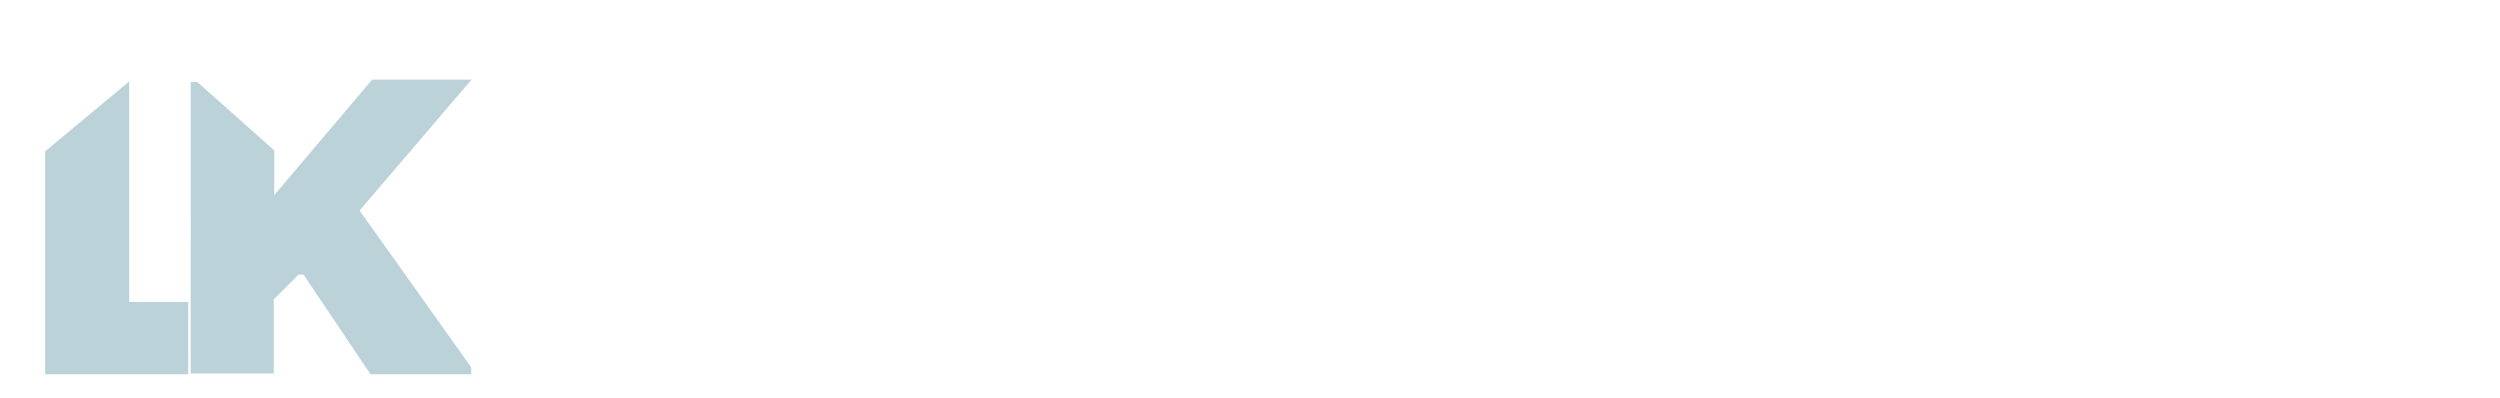 <?xml version="1.0" encoding="UTF-8" standalone="no"?>
<!-- Created with Inkscape (http://www.inkscape.org/) -->

<svg
   width="206.905mm"
   height="32.907mm"
   viewBox="0 0 206.905 32.907"
   version="1.1"
   id="svg5"
   xml:space="preserve"
   xmlns="http://www.w3.org/2000/svg"
   xmlns:svg="http://www.w3.org/2000/svg"><defs
     id="defs2"><filter
       style="color-interpolation-filters:sRGB"
       id="filter10345"
       x="-0.083"
       y="-0.745"
       width="1.172"
       height="2.77"><feFlood
         flood-opacity="0.498"
         flood-color="rgb(0,0,0)"
         result="flood"
         id="feFlood10335" /><feComposite
         in="flood"
         in2="SourceGraphic"
         operator="in"
         result="composite1"
         id="feComposite10337" /><feGaussianBlur
         in="composite1"
         stdDeviation="0.506"
         result="blur"
         id="feGaussianBlur10339" /><feOffset
         dx="0.078"
         dy="0.454"
         result="offset"
         id="feOffset10341" /><feComposite
         in="SourceGraphic"
         in2="offset"
         operator="over"
         result="fbSourceGraphic"
         id="feComposite10343" /><feColorMatrix
         result="fbSourceGraphicAlpha"
         in="fbSourceGraphic"
         values="0 0 0 -1 0 0 0 0 -1 0 0 0 0 -1 0 0 0 0 1 0"
         id="feColorMatrix11205" /><feFlood
         id="feFlood11207"
         flood-opacity="0.498"
         flood-color="rgb(0,0,0)"
         result="flood"
         in="fbSourceGraphic" /><feComposite
         in2="fbSourceGraphic"
         id="feComposite11209"
         in="flood"
         operator="in"
         result="composite1" /><feGaussianBlur
         id="feGaussianBlur11211"
         in="composite1"
         stdDeviation="0.5"
         result="blur" /><feOffset
         id="feOffset11213"
         dx="0.078"
         dy="0.454"
         result="offset" /><feComposite
         in2="offset"
         id="feComposite11215"
         in="fbSourceGraphic"
         operator="over"
         result="composite2" /></filter><filter
       style="color-interpolation-filters:sRGB"
       id="filter10357"
       x="-0.038"
       y="-0.036"
       width="1.079"
       height="1.087"><feFlood
         flood-opacity="0.498"
         flood-color="rgb(0,0,0)"
         result="flood"
         id="feFlood10347" /><feComposite
         in="flood"
         in2="SourceGraphic"
         operator="in"
         result="composite1"
         id="feComposite10349" /><feGaussianBlur
         in="composite1"
         stdDeviation="0.506"
         result="blur"
         id="feGaussianBlur10351" /><feOffset
         dx="0.078"
         dy="0.454"
         result="offset"
         id="feOffset10353" /><feComposite
         in="SourceGraphic"
         in2="offset"
         operator="over"
         result="composite2"
         id="feComposite10355" /></filter><filter
       style="color-interpolation-filters:sRGB"
       id="filter10369"
       x="-0.036"
       y="-0.077"
       width="1.075"
       height="1.184"><feFlood
         flood-opacity="0.498"
         flood-color="rgb(0,0,0)"
         result="flood"
         id="feFlood10359" /><feComposite
         in="flood"
         in2="SourceGraphic"
         operator="in"
         result="composite1"
         id="feComposite10361" /><feGaussianBlur
         in="composite1"
         stdDeviation="0.506"
         result="blur"
         id="feGaussianBlur10363" /><feOffset
         dx="0.078"
         dy="0.454"
         result="offset"
         id="feOffset10365" /><feComposite
         in="SourceGraphic"
         in2="offset"
         operator="over"
         result="composite2"
         id="feComposite10367" /></filter><filter
       style="color-interpolation-filters:sRGB"
       id="filter10381"
       x="-0.016"
       y="-0.214"
       width="1.032"
       height="1.507"><feFlood
         flood-opacity="0.498"
         flood-color="rgb(0,0,0)"
         result="flood"
         id="feFlood10371" /><feComposite
         in="flood"
         in2="SourceGraphic"
         operator="in"
         result="composite1"
         id="feComposite10373" /><feGaussianBlur
         in="composite1"
         stdDeviation="0.506"
         result="blur"
         id="feGaussianBlur10375" /><feOffset
         dx="0.078"
         dy="0.454"
         result="offset"
         id="feOffset10377" /><feComposite
         in="SourceGraphic"
         in2="offset"
         operator="over"
         result="composite2"
         id="feComposite10379" /></filter><filter
       style="color-interpolation-filters:sRGB"
       id="filter10393"
       x="-0.036"
       y="-2.085"
       width="1.075"
       height="5.949"><feFlood
         flood-opacity="0.498"
         flood-color="rgb(0,0,0)"
         result="flood"
         id="feFlood10383" /><feComposite
         in="flood"
         in2="SourceGraphic"
         operator="in"
         result="composite1"
         id="feComposite10385" /><feGaussianBlur
         in="composite1"
         stdDeviation="0.506"
         result="blur"
         id="feGaussianBlur10387" /><feOffset
         dx="0.078"
         dy="0.454"
         result="offset"
         id="feOffset10389" /><feComposite
         in="SourceGraphic"
         in2="offset"
         operator="over"
         result="composite2"
         id="feComposite10391" /></filter><filter
       style="color-interpolation-filters:sRGB"
       id="filter10405"
       x="-0.036"
       y="-2.085"
       width="1.075"
       height="5.949"><feFlood
         flood-opacity="0.498"
         flood-color="rgb(0,0,0)"
         result="flood"
         id="feFlood10395" /><feComposite
         in="flood"
         in2="SourceGraphic"
         operator="in"
         result="composite1"
         id="feComposite10397" /><feGaussianBlur
         in="composite1"
         stdDeviation="0.506"
         result="blur"
         id="feGaussianBlur10399" /><feOffset
         dx="0.078"
         dy="0.454"
         result="offset"
         id="feOffset10401" /><feComposite
         in="SourceGraphic"
         in2="offset"
         operator="over"
         result="composite2"
         id="feComposite10403" /></filter><filter
       style="color-interpolation-filters:sRGB"
       id="filter10417"
       x="-0.075"
       y="-0.037"
       width="1.155"
       height="1.087"><feFlood
         flood-opacity="0.498"
         flood-color="rgb(0,0,0)"
         result="flood"
         id="feFlood10407" /><feComposite
         in="flood"
         in2="SourceGraphic"
         operator="in"
         result="composite1"
         id="feComposite10409" /><feGaussianBlur
         in="composite1"
         stdDeviation="0.506"
         result="blur"
         id="feGaussianBlur10411" /><feOffset
         dx="0.078"
         dy="0.454"
         result="offset"
         id="feOffset10413" /><feComposite
         in="SourceGraphic"
         in2="offset"
         operator="over"
         result="composite2"
         id="feComposite10415" /></filter></defs><g
     id="layer1"
     transform="translate(-1.48,-175.92)"><g
       id="g13969"
       transform="translate(-59.535,111.802)"><g
         aria-label="LIMITED"
         transform="matrix(1.526,0,0,1.526,-39.83,-66.995)"
         id="text434"
         style="font-size:4.631px;line-height:1.25;letter-spacing:1.995px;stroke-width:0.116;filter:url(#filter10345)"><path
           d="m 133.372,104.162 h 2.264 v -0.232 h -2.019 v -3.01 h -0.245 z"
           style="font-family:Stem-ExtraLight;-inkscape-font-specification:Stem-ExtraLight;fill:#ffffff"
           id="path336" /><path
           d="m 138.095,104.162 h 0.245 v -3.242 h -0.245 z"
           style="font-family:Stem-ExtraLight;-inkscape-font-specification:Stem-ExtraLight;fill:#ffffff"
           id="path338" /><path
           d="m 141.122,104.162 h 0.245 v -2.839 l 1.292,1.737 h 0.051 l 1.264,-1.75 v 2.853 h 0.245 v -3.242 h -0.241 l -1.278,1.783 -1.329,-1.783 h -0.25 z"
           style="font-family:Stem-ExtraLight;-inkscape-font-specification:Stem-ExtraLight;fill:#ffffff"
           id="path340" /><path
           d="m 147.002,104.162 h 0.245 v -3.242 h -0.245 z"
           style="font-family:Stem-ExtraLight;-inkscape-font-specification:Stem-ExtraLight;fill:#ffffff"
           id="path342" /><path
           d="m 149.678,101.152 h 1.181 v 3.01 h 0.245 v -3.01 h 1.181 v -0.232 h -2.607 z"
           style="font-family:Stem-ExtraLight;-inkscape-font-specification:Stem-ExtraLight;fill:#ffffff"
           id="path344" /><path
           d="m 154.669,104.162 h 2.32 v -0.232 h -2.075 V 102.629 h 1.894 v -0.232 h -1.894 v -1.246 h 2.028 v -0.232 h -2.274 z"
           style="font-family:Stem-ExtraLight;-inkscape-font-specification:Stem-ExtraLight;fill:#ffffff"
           id="path346" /><path
           d="m 159.609,104.162 h 0.945 c 0.583,0 1.023,-0.153 1.324,-0.463 0.301,-0.31 0.454,-0.713 0.454,-1.204 0,-0.218 -0.032,-0.417 -0.097,-0.602 -0.065,-0.185 -0.162,-0.352 -0.292,-0.5 -0.134,-0.148 -0.315,-0.264 -0.546,-0.347 -0.232,-0.083 -0.5,-0.125 -0.806,-0.125 h -0.982 z m 0.972,-3.01 c 0.514,0 0.894,0.125 1.135,0.366 0.241,0.245 0.361,0.57 0.361,0.977 0,0.435 -0.13,0.783 -0.38,1.042 -0.25,0.264 -0.63,0.394 -1.135,0.394 h -0.709 v -2.778 z"
           style="font-family:Stem-ExtraLight;-inkscape-font-specification:Stem-ExtraLight;fill:#ffffff"
           id="path348" /></g><path
         style="fill:#bbd2d8;fill-opacity:1;stroke:none;stroke-width:0.265px;stroke-linecap:butt;stroke-linejoin:miter;stroke-opacity:1;filter:url(#filter10357)"
         d="m 24.749,108.424 h 9.392 v -8.388 l 2.793,-2.793 h 0.573 l 7.571,11.268 h 11.387 v -0.787 L 43.845,89.998 56.499,75.19 h -11.23 l -11.076,13.072 v -5.069 l -8.68,-7.713 -0.759,-0.01 z"
         id="path2237"
         transform="matrix(0.732,0,0,0.732,58.625,15.332)" /><path
         style="fill:#ffffff;stroke:none;stroke-width:0.265px;stroke-linecap:butt;stroke-linejoin:miter;stroke-opacity:1;filter:url(#filter10369)"
         d="m 4.479,82.047 1.312,1.312 c 0,0 0.908,0.074 0.99,0 C 6.89,83.26 21.255,70.56 21.255,70.56 L 36.204,83.542 h 0.52 L 38.044,82.223 21.701,67.85 h -0.936 z"
         id="path2308"
         transform="matrix(0.732,0,0,0.732,58.625,15.332)" /><g
         aria-label="CLEANINGSERVICES"
         transform="matrix(2.084,0,0,2.084,-134.479,-112.45)"
         id="text298"
         style="font-size:10.717px;line-height:1.25;stroke-width:0.268;filter:url(#filter10381)"><path
           d="m 119.941,91.637 c -0.392,0.486 -0.894,0.73 -1.514,0.73 -0.479,0 -0.871,-0.149 -1.185,-0.463 -0.314,-0.306 -0.463,-0.706 -0.463,-1.2 0,-0.502 0.149,-0.91 0.455,-1.208 0.306,-0.298 0.706,-0.455 1.208,-0.455 0.235,0 0.471,0.055 0.714,0.165 0.235,0.11 0.439,0.259 0.596,0.455 l 0.824,-0.753 c -0.204,-0.314 -0.502,-0.565 -0.894,-0.753 -0.392,-0.188 -0.84,-0.29 -1.326,-0.29 -0.84,0 -1.522,0.275 -2.048,0.824 -0.534,0.549 -0.792,1.216 -0.792,2.016 0,0.855 0.251,1.546 0.761,2.064 0.51,0.518 1.193,0.777 2.048,0.777 0.486,0 0.942,-0.094 1.35,-0.29 0.408,-0.196 0.738,-0.479 0.989,-0.84 z"
           style="font-family:Stem-Bold;-inkscape-font-specification:Stem-Bold;fill:#ffffff;stroke-width:0.196"
           id="path303" /><path
           d="m 121.251,93.45 h 4.182 v -1.138 h -2.966 v -4.355 h -1.216 z"
           style="font-family:Stem-Bold;-inkscape-font-specification:Stem-Bold;fill:#ffffff;stroke-width:0.196"
           id="path305" /><path
           d="m 126.022,93.45 h 4.268 v -1.138 h -3.052 v -1.098 h 2.785 v -1.098 h -2.785 v -1.02 h 2.982 v -1.138 h -4.198 z"
           style="font-family:Stem-Bold;-inkscape-font-specification:Stem-Bold;fill:#ffffff;stroke-width:0.196"
           id="path307" /><path
           d="m 130.572,93.45 h 1.255 l 0.447,-1.02 h 2.299 l 0.447,1.02 h 1.271 l -2.409,-5.492 h -0.902 z m 2.848,-3.688 0.706,1.64 h -1.428 z"
           style="font-family:Stem-Bold;-inkscape-font-specification:Stem-Bold;fill:#ffffff;stroke-width:0.196"
           id="path309" /><path
           d="m 141.557,93.45 v -5.492 h -1.185 v 3.264 l -2.668,-3.264 h -0.934 v 5.492 h 1.185 V 90.194 l 2.66,3.256 z"
           style="font-family:Stem-Bold;-inkscape-font-specification:Stem-Bold;fill:#ffffff;stroke-width:0.196"
           id="path311" /><path
           d="m 142.616,93.45 h 1.216 v -5.492 h -1.216 z"
           style="font-family:Stem-Bold;-inkscape-font-specification:Stem-Bold;fill:#ffffff;stroke-width:0.196"
           id="path313" /><path
           d="m 149.678,93.45 v -5.492 h -1.185 v 3.264 l -2.668,-3.264 h -0.934 v 5.492 h 1.185 V 90.194 l 2.66,3.256 z"
           style="font-family:Stem-Bold;-inkscape-font-specification:Stem-Bold;fill:#ffffff;stroke-width:0.196"
           id="path315" /><path
           d="m 153.051,91.473 h 1.389 v 0.581 c -0.29,0.212 -0.636,0.314 -1.036,0.314 -0.518,0 -0.934,-0.141 -1.248,-0.439 -0.314,-0.29 -0.471,-0.698 -0.471,-1.224 0,-0.518 0.141,-0.918 0.432,-1.216 0.29,-0.298 0.69,-0.447 1.193,-0.447 0.549,0 0.996,0.188 1.334,0.565 l 0.84,-0.753 c -0.196,-0.298 -0.494,-0.534 -0.902,-0.714 -0.408,-0.18 -0.847,-0.275 -1.318,-0.275 -0.832,0 -1.514,0.275 -2.048,0.824 -0.534,0.549 -0.792,1.216 -0.792,2.016 0,0.847 0.275,1.538 0.832,2.056 0.557,0.526 1.271,0.785 2.142,0.785 0.432,0 0.84,-0.079 1.224,-0.251 0.384,-0.165 0.714,-0.4 0.989,-0.698 V 90.374 h -2.558 z"
           style="font-family:Stem-Bold;-inkscape-font-specification:Stem-Bold;fill:#ffffff;stroke-width:0.196"
           id="path317" /><path
           d="m 159.815,92.014 c 0,0.298 -0.133,0.541 -0.4,0.722 -0.267,0.18 -0.573,0.267 -0.934,0.267 -0.424,0 -0.792,-0.086 -1.122,-0.267 -0.33,-0.173 -0.588,-0.384 -0.769,-0.636 l -0.377,0.384 c 0.196,0.298 0.494,0.541 0.902,0.738 0.4,0.204 0.84,0.298 1.31,0.298 0.565,0 1.028,-0.141 1.404,-0.432 0.369,-0.29 0.557,-0.667 0.557,-1.122 0,-0.267 -0.071,-0.494 -0.196,-0.683 -0.126,-0.188 -0.298,-0.337 -0.502,-0.439 -0.204,-0.102 -0.432,-0.188 -0.683,-0.267 -0.251,-0.071 -0.494,-0.133 -0.738,-0.196 -0.251,-0.063 -0.479,-0.126 -0.683,-0.204 -0.204,-0.078 -0.377,-0.18 -0.502,-0.322 -0.126,-0.141 -0.188,-0.314 -0.188,-0.518 0,-0.165 0.047,-0.314 0.141,-0.439 0.094,-0.126 0.212,-0.22 0.361,-0.29 0.149,-0.063 0.306,-0.118 0.463,-0.149 0.157,-0.031 0.306,-0.055 0.463,-0.055 0.651,0 1.185,0.196 1.601,0.588 l 0.353,-0.353 c -0.408,-0.502 -1.059,-0.753 -1.954,-0.753 -0.596,0 -1.083,0.149 -1.452,0.432 -0.369,0.282 -0.549,0.636 -0.549,1.044 0,0.322 0.086,0.588 0.259,0.8 0.173,0.22 0.384,0.369 0.643,0.463 0.259,0.094 0.541,0.18 0.84,0.259 0.298,0.086 0.581,0.165 0.84,0.228 0.259,0.063 0.479,0.173 0.651,0.322 0.173,0.157 0.259,0.345 0.259,0.581 z"
           style="font-family:Stem-Light;-inkscape-font-specification:Stem-Light;fill:#ffffff;stroke-width:0.196"
           id="path319" /><path
           d="m 161.345,93.45 h 3.994 V 92.932 h -3.437 v -2.016 h 3.138 v -0.518 h -3.138 v -1.922 h 3.358 v -0.518 h -3.915 z"
           style="font-family:Stem-Light;-inkscape-font-specification:Stem-Light;fill:#ffffff;stroke-width:0.196"
           id="path321" /><path
           d="m 166.908,93.45 v -2.244 h 1.601 l 1.726,2.244 h 0.675 l -1.828,-2.346 c 0.424,-0.071 0.761,-0.243 1.028,-0.526 0.267,-0.282 0.4,-0.62 0.4,-1.02 0,-1.067 -0.698,-1.601 -2.087,-1.601 h -2.071 v 5.492 z m 1.491,-4.974 c 1.02,0 1.538,0.361 1.538,1.083 0,0.345 -0.141,0.62 -0.408,0.824 -0.275,0.204 -0.636,0.306 -1.083,0.306 h -1.538 v -2.213 z"
           style="font-family:Stem-Light;-inkscape-font-specification:Stem-Light;fill:#ffffff;stroke-width:0.196"
           id="path323" /><path
           d="m 176.299,87.957 h -0.573 l -2.142,4.731 -2.291,-4.731 h -0.588 l 2.652,5.492 h 0.416 z"
           style="font-family:Stem-Light;-inkscape-font-specification:Stem-Light;fill:#ffffff;stroke-width:0.196"
           id="path325" /><path
           d="m 176.966,93.45 h 0.557 v -5.492 h -0.557 z"
           style="font-family:Stem-Light;-inkscape-font-specification:Stem-Light;fill:#ffffff;stroke-width:0.196"
           id="path327" /><path
           d="m 183.102,92.241 c -0.447,0.502 -1.028,0.753 -1.734,0.753 -0.69,0 -1.24,-0.204 -1.663,-0.628 -0.424,-0.416 -0.628,-0.973 -0.628,-1.663 0,-0.675 0.188,-1.232 0.581,-1.656 0.392,-0.424 0.918,-0.636 1.593,-0.636 0.384,0 0.706,0.063 0.973,0.173 0.267,0.118 0.518,0.29 0.769,0.526 l 0.337,-0.353 c -0.196,-0.243 -0.471,-0.447 -0.832,-0.62 -0.361,-0.165 -0.777,-0.251 -1.232,-0.251 -0.832,0 -1.506,0.275 -2.009,0.808 -0.502,0.534 -0.753,1.208 -0.753,2.009 0,0.863 0.251,1.546 0.769,2.056 0.51,0.51 1.2,0.761 2.071,0.761 0.424,0 0.832,-0.079 1.208,-0.251 0.377,-0.173 0.659,-0.392 0.863,-0.667 z"
           style="font-family:Stem-Light;-inkscape-font-specification:Stem-Light;fill:#ffffff;stroke-width:0.196"
           id="path329" /><path
           d="m 184.193,93.45 h 3.994 V 92.932 h -3.437 v -2.016 h 3.138 v -0.518 h -3.138 v -1.922 h 3.358 v -0.518 h -3.915 z"
           style="font-family:Stem-Light;-inkscape-font-specification:Stem-Light;fill:#ffffff;stroke-width:0.196"
           id="path331" /><path
           d="m 192.486,92.014 c 0,0.298 -0.133,0.541 -0.4,0.722 -0.267,0.18 -0.573,0.267 -0.934,0.267 -0.424,0 -0.792,-0.086 -1.122,-0.267 -0.33,-0.173 -0.588,-0.384 -0.769,-0.636 l -0.377,0.384 c 0.196,0.298 0.494,0.541 0.902,0.738 0.4,0.204 0.84,0.298 1.31,0.298 0.565,0 1.028,-0.141 1.404,-0.432 0.369,-0.29 0.557,-0.667 0.557,-1.122 0,-0.267 -0.071,-0.494 -0.196,-0.683 -0.126,-0.188 -0.298,-0.337 -0.502,-0.439 -0.204,-0.102 -0.432,-0.188 -0.683,-0.267 -0.251,-0.071 -0.494,-0.133 -0.738,-0.196 -0.251,-0.063 -0.479,-0.126 -0.683,-0.204 -0.204,-0.078 -0.377,-0.18 -0.502,-0.322 -0.126,-0.141 -0.188,-0.314 -0.188,-0.518 0,-0.165 0.047,-0.314 0.141,-0.439 0.094,-0.126 0.212,-0.22 0.361,-0.29 0.149,-0.063 0.306,-0.118 0.463,-0.149 0.157,-0.031 0.306,-0.055 0.463,-0.055 0.651,0 1.185,0.196 1.601,0.588 l 0.353,-0.353 c -0.408,-0.502 -1.059,-0.753 -1.954,-0.753 -0.596,0 -1.083,0.149 -1.452,0.432 -0.369,0.282 -0.549,0.636 -0.549,1.044 0,0.322 0.086,0.588 0.259,0.8 0.173,0.22 0.384,0.369 0.643,0.463 0.259,0.094 0.541,0.18 0.84,0.259 0.298,0.086 0.581,0.165 0.84,0.228 0.259,0.063 0.479,0.173 0.651,0.322 0.173,0.157 0.259,0.345 0.259,0.581 z"
           style="font-family:Stem-Light;-inkscape-font-specification:Stem-Light;fill:#ffffff;stroke-width:0.196"
           id="path333" /></g><rect
         style="fill:#ffffff;stroke-width:0.265;filter:url(#filter10393)"
         id="rect408"
         width="33.579"
         height="0.583"
         x="97.665"
         y="102.177"
         transform="matrix(1.526,0,0,1.526,-39.83,-66.995)" /><rect
         style="fill:#ffffff;stroke-width:0.265;filter:url(#filter10405)"
         id="rect408-3"
         width="33.579"
         height="0.583"
         x="164.202"
         y="102.191"
         transform="matrix(1.526,0,0,1.526,-39.83,-66.995)" /><path
         style="fill:#bbd2d8;fill-opacity:1;filter:url(#filter10417)"
         d="m 17.793,75.402 v 24.932 h 6.669 c 0,0 0.021,8.177 0,8.177 H 8.289 V 83.312 Z"
         id="path557"
         transform="matrix(0.732,0,0,0.732,58.625,15.332)" /></g></g></svg>
